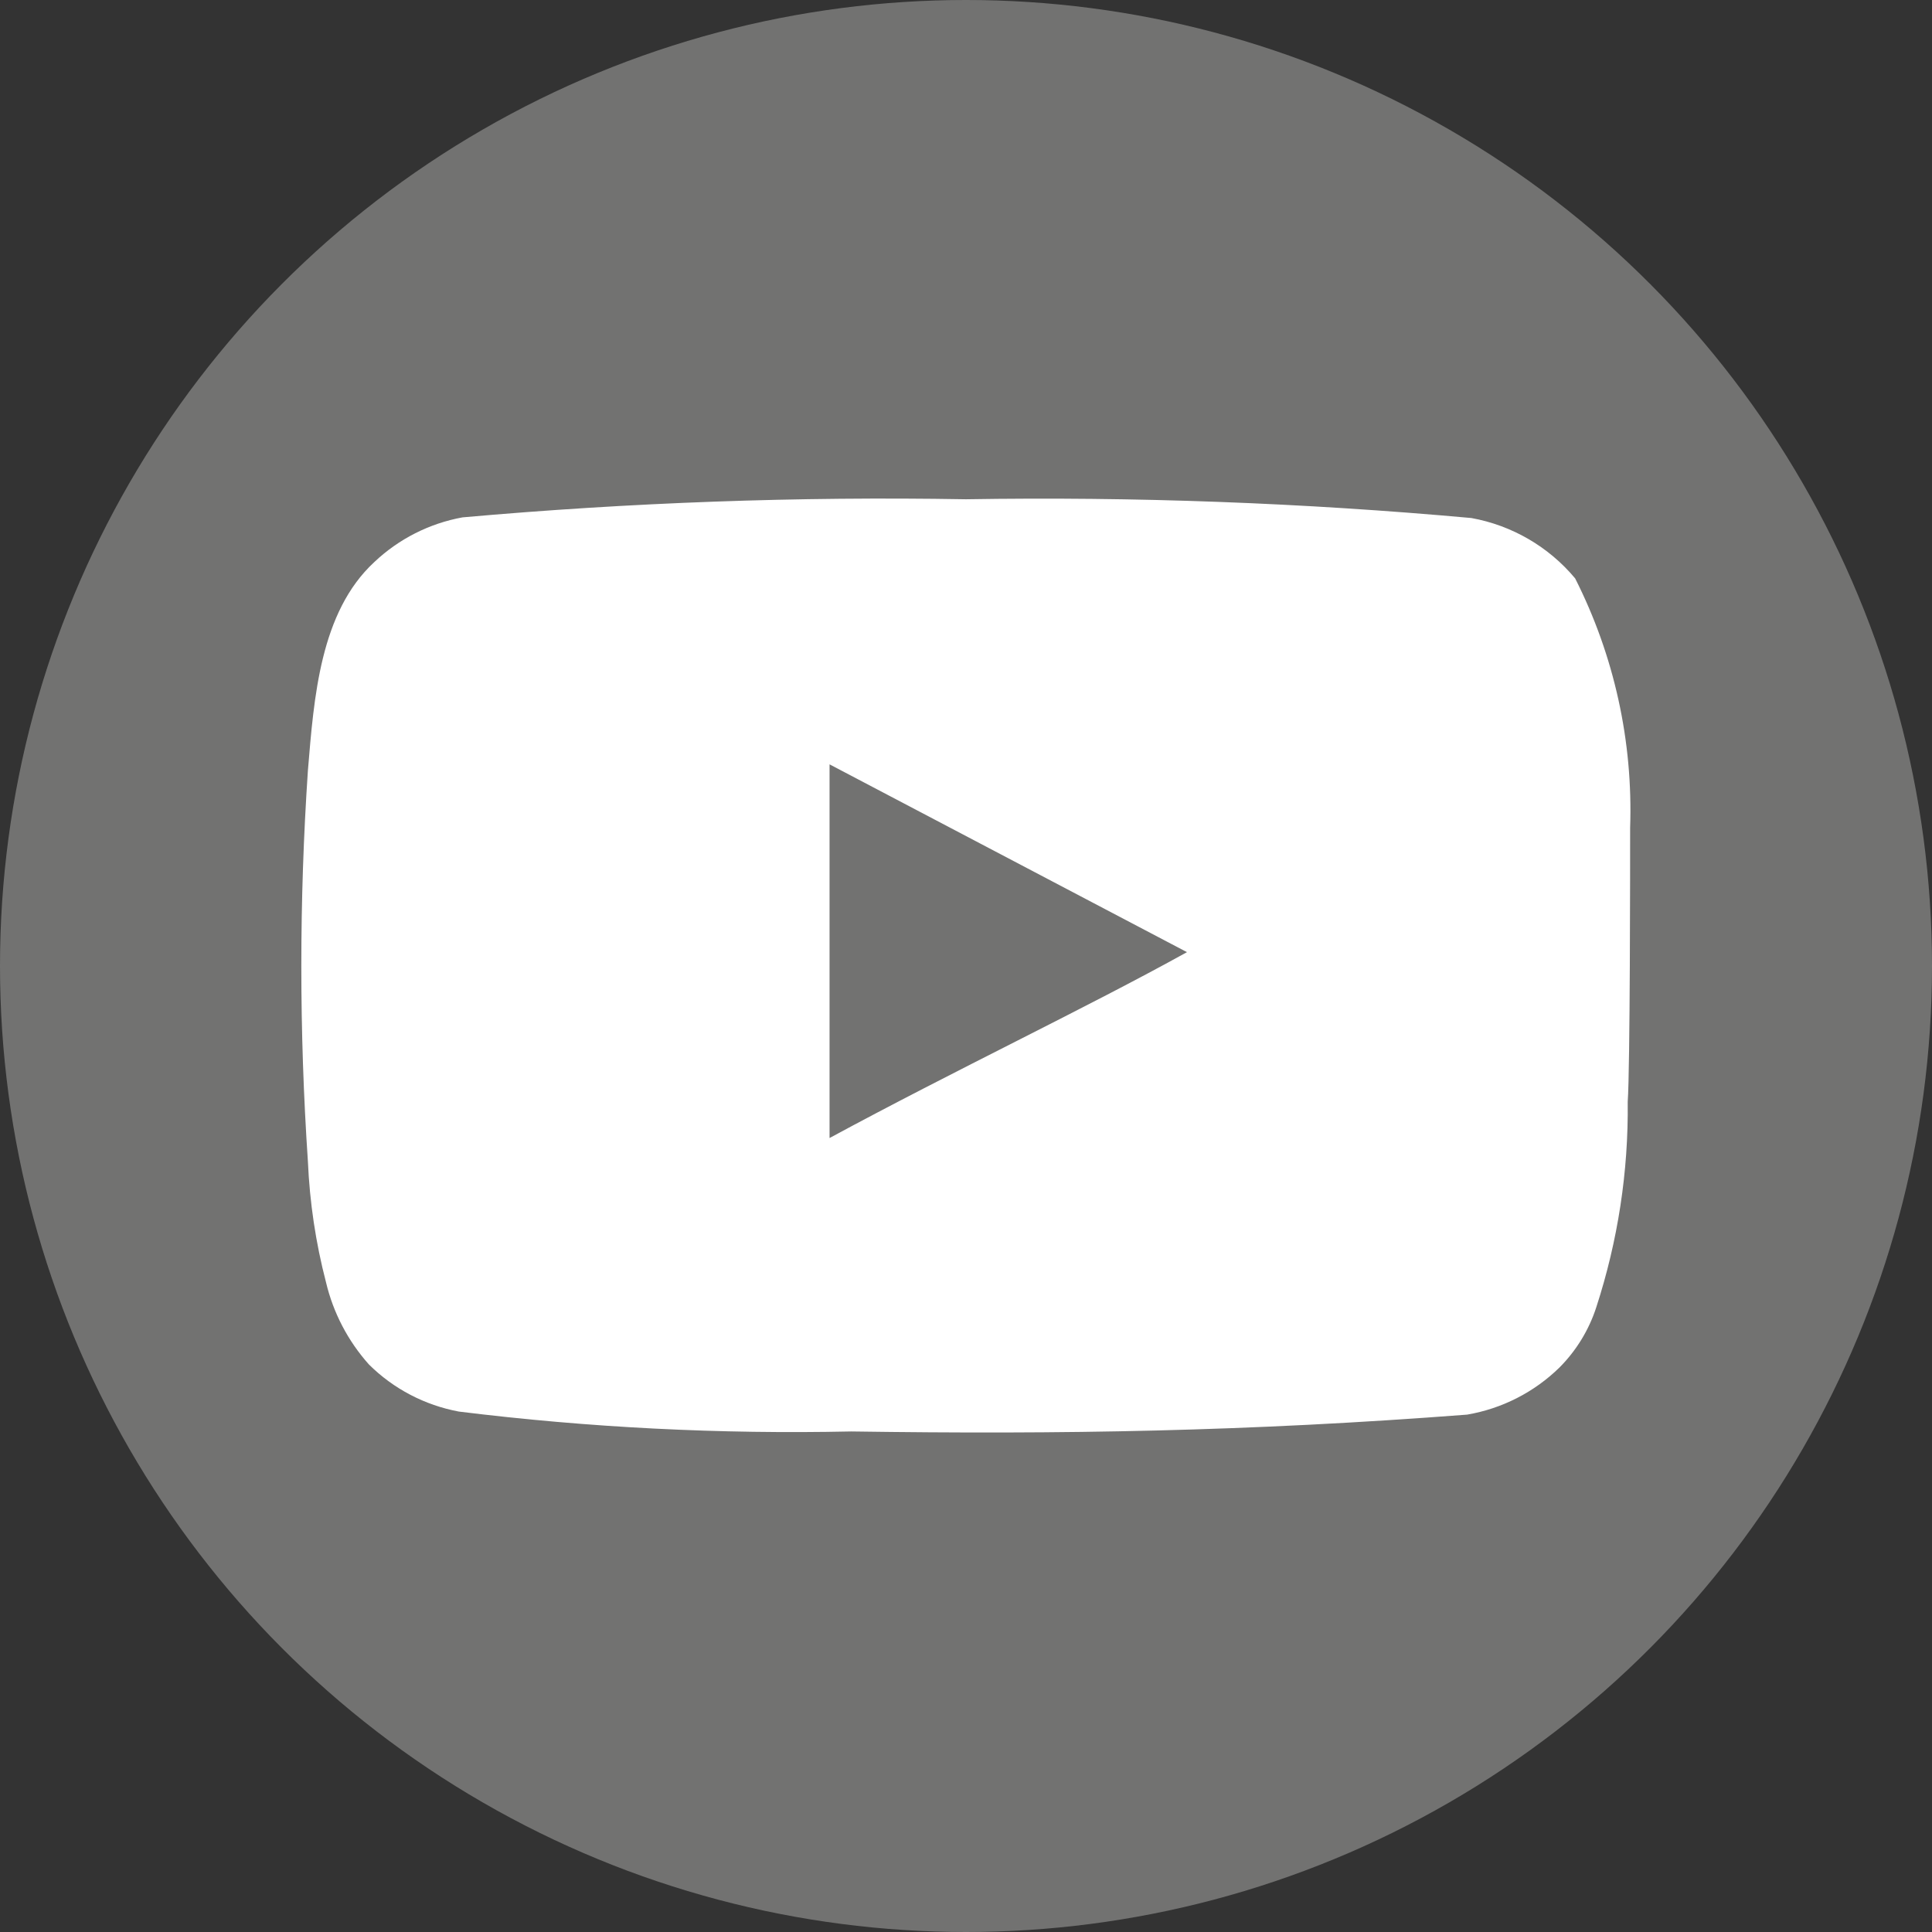 <?xml version="1.0" encoding="UTF-8"?>
<svg xmlns="http://www.w3.org/2000/svg" width="24" height="24" viewBox="0 0 24 24" fill="none">
  <rect x="0" y="0" width="24" height="24" fill="#333333" stroke="none"/>
  <circle cx="12" cy="12" r="12" fill="#727271"></circle>
  <path d="M20.25 10.283C20.287 9.209 20.052 8.143 19.567 7.185C19.239 6.792 18.782 6.526 18.277 6.435C16.191 6.246 14.095 6.168 12 6.202C9.912 6.166 7.825 6.242 5.745 6.427C5.334 6.502 4.953 6.695 4.65 6.982C3.975 7.605 3.9 8.67 3.825 9.57C3.716 11.188 3.716 12.812 3.825 14.43C3.847 14.937 3.922 15.439 4.05 15.93C4.14 16.309 4.323 16.659 4.583 16.95C4.888 17.253 5.277 17.456 5.7 17.535C7.317 17.735 8.946 17.817 10.575 17.782C13.2 17.82 15.502 17.782 18.225 17.573C18.658 17.499 19.058 17.295 19.372 16.988C19.582 16.777 19.739 16.52 19.83 16.238C20.098 15.414 20.23 14.553 20.22 13.688C20.25 13.268 20.25 10.732 20.25 10.283ZM10.305 14.137V9.495L14.745 11.828C13.5 12.518 11.857 13.297 10.305 14.137Z" fill="white"></path>
</svg>
